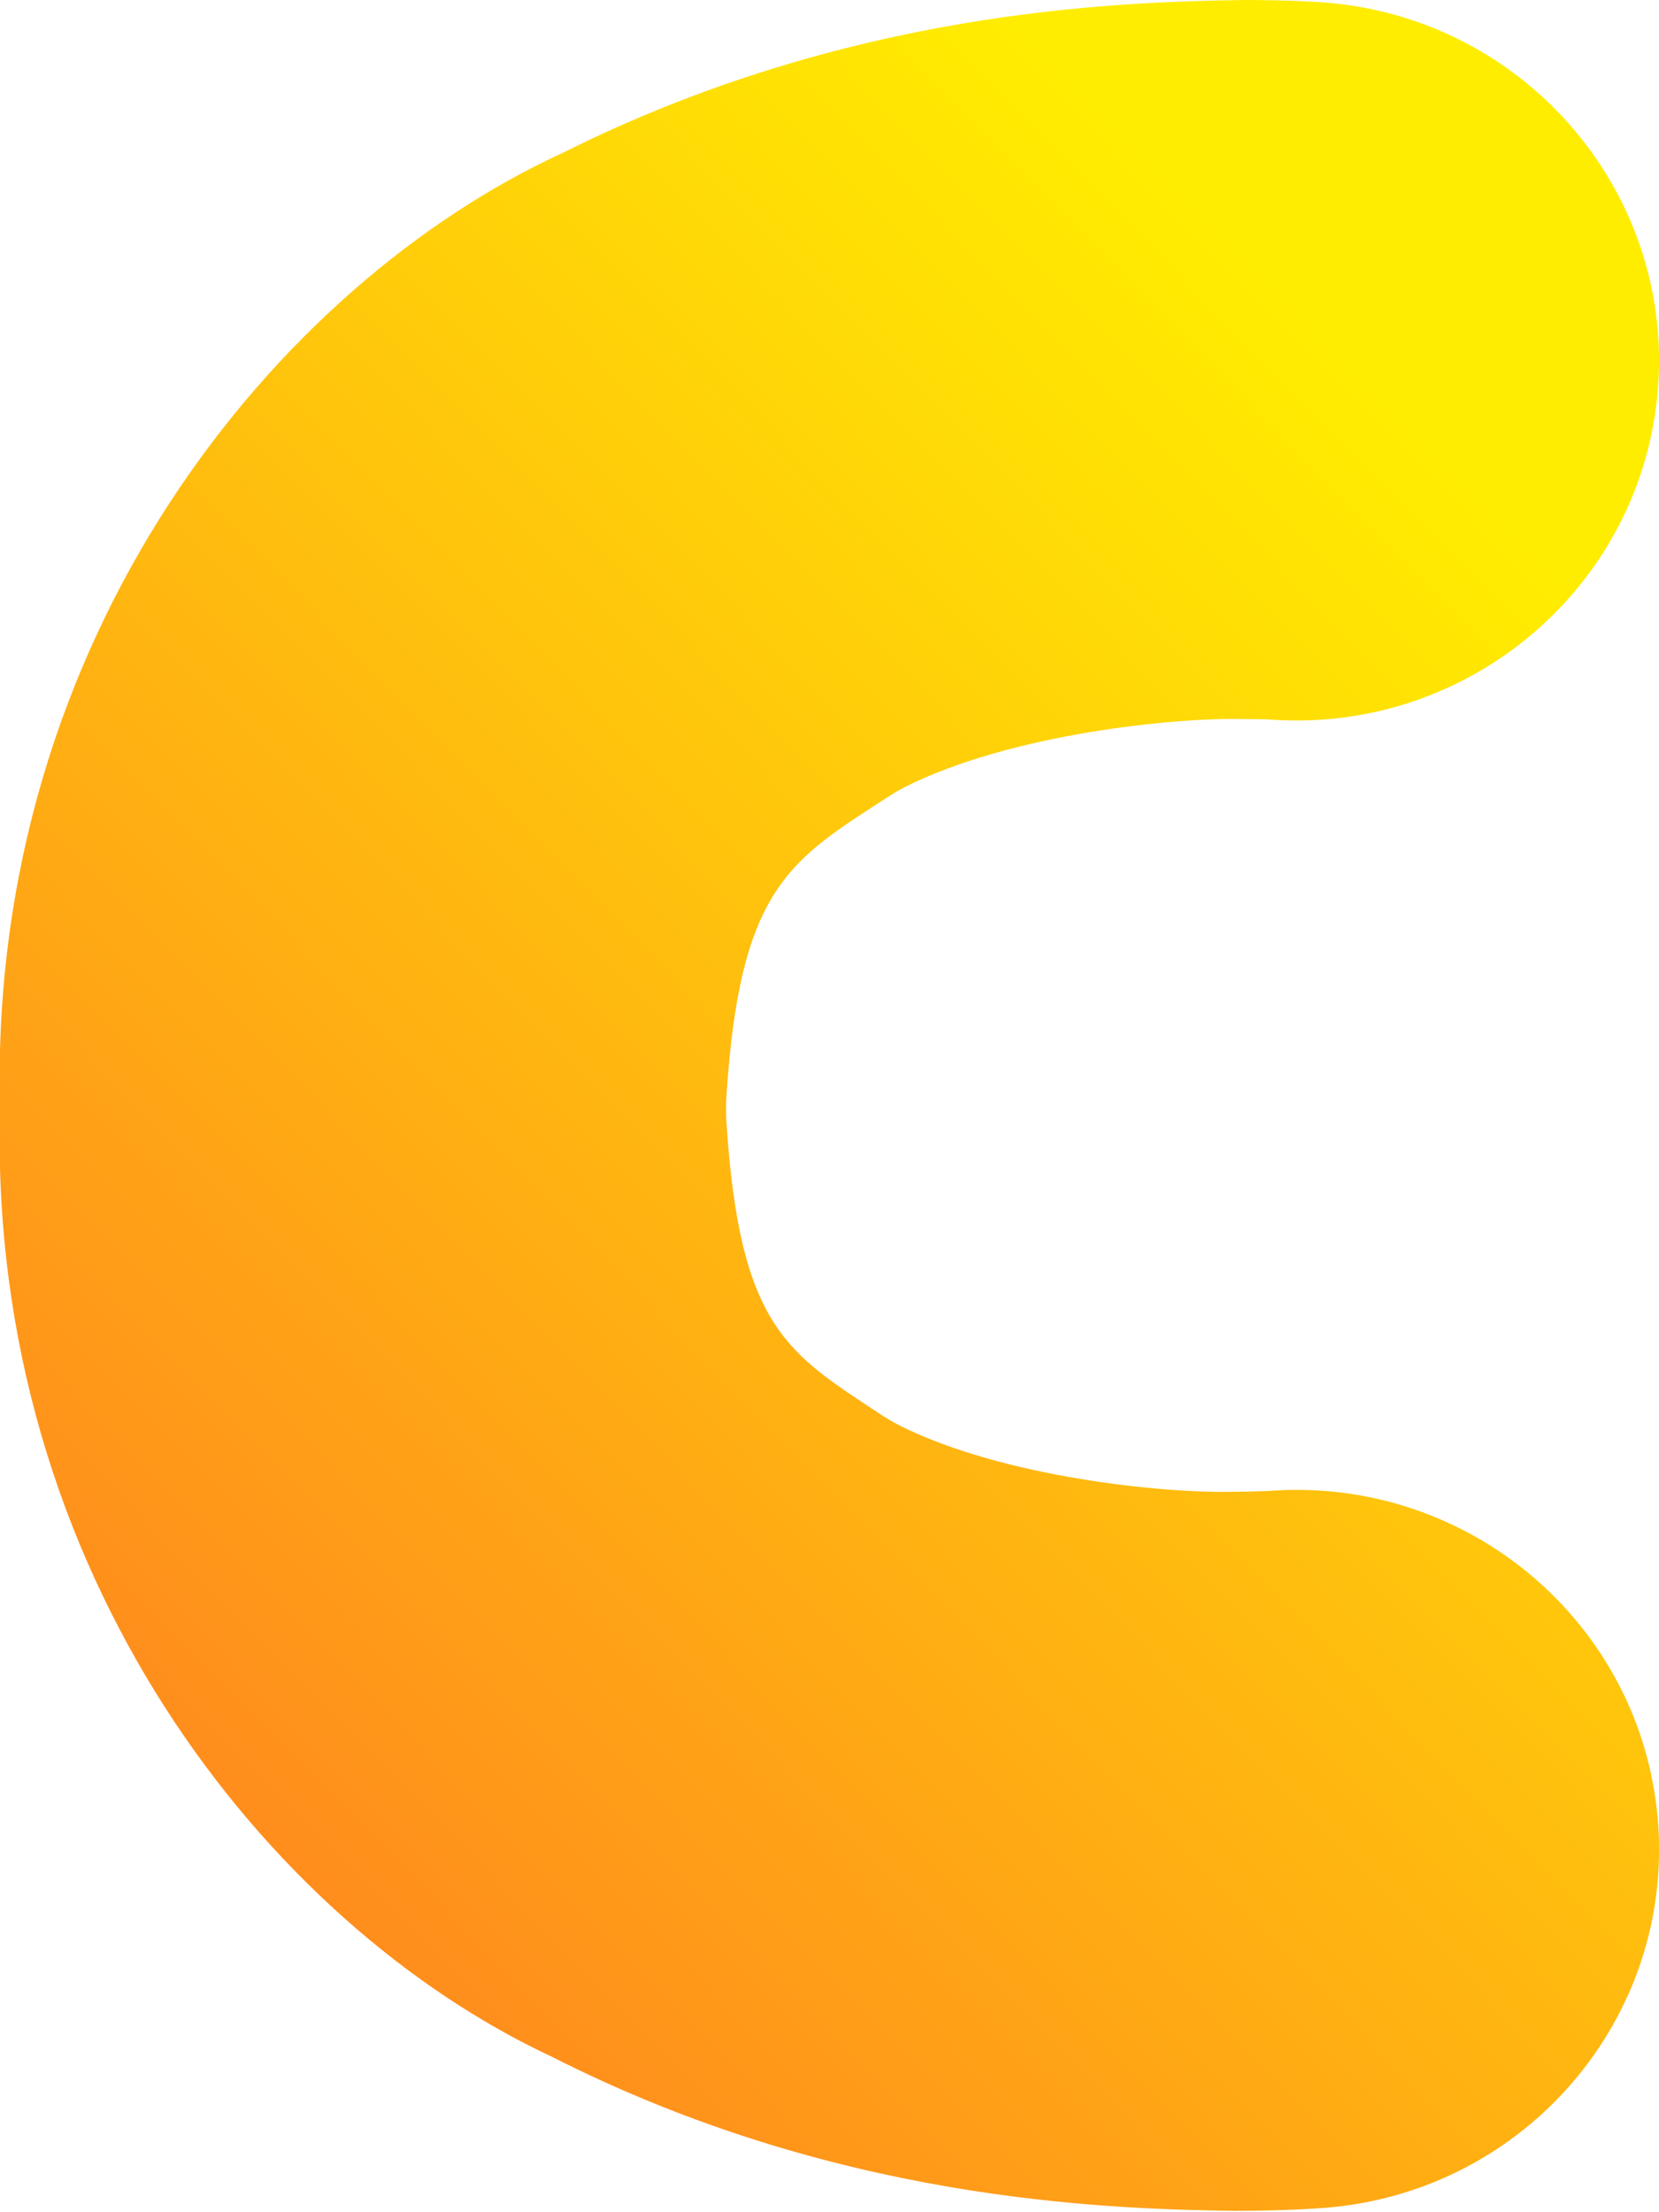 <?xml version="1.0" encoding="UTF-8"?> <svg xmlns="http://www.w3.org/2000/svg" xmlns:xlink="http://www.w3.org/1999/xlink" id="Calque_1" viewBox="0 0 225.12 300"><defs><style>.cls-1{fill:url(#Dégradé_sans_nom_6);}</style><linearGradient id="Dégradé_sans_nom_6" x1="15.45" y1="273.62" x2="213.89" y2="79.5" gradientUnits="userSpaceOnUse"><stop offset="0" stop-color="#ff8120"></stop><stop offset="1" stop-color="#ffed00"></stop></linearGradient></defs><path class="cls-1" d="M172.27,97.6s-.4-.06-3.46-.06c-8.89-.26-31.55,1.89-46.13,9.27-.74,.38-1.45,.81-2.15,1.26-13.22,8.59-20.15,12.15-21.96,40.7-.07,1.11-.07,2.23,0,3.34,1.79,28.1,8.41,31.45,20.94,39.75,.87,.58,1.77,1.1,2.71,1.57,14,6.96,35.73,9.17,45.23,8.91,1.84,0,3.22-.05,3.99-.08h.38c27.1-2.24,50.89,17.72,53.14,44.56,2.25,26.84-17.89,50.41-44.99,52.64-1.14,.09-5.6,.42-12.51,.43-18.44-.27-54.44-1.55-92.58-20.91C36.31,260.97-1.67,213.31,0,150.44-1.69,86.44,37.5,38.53,76.47,20.68,115.07,1.4,151.26,.27,168.81,0c5.88,0,9.67,.25,10.7,.32,27.12,1.98,47.48,25.36,45.48,52.22-2,26.86-25.6,47.04-52.72,45.06h0Z"></path></svg> 